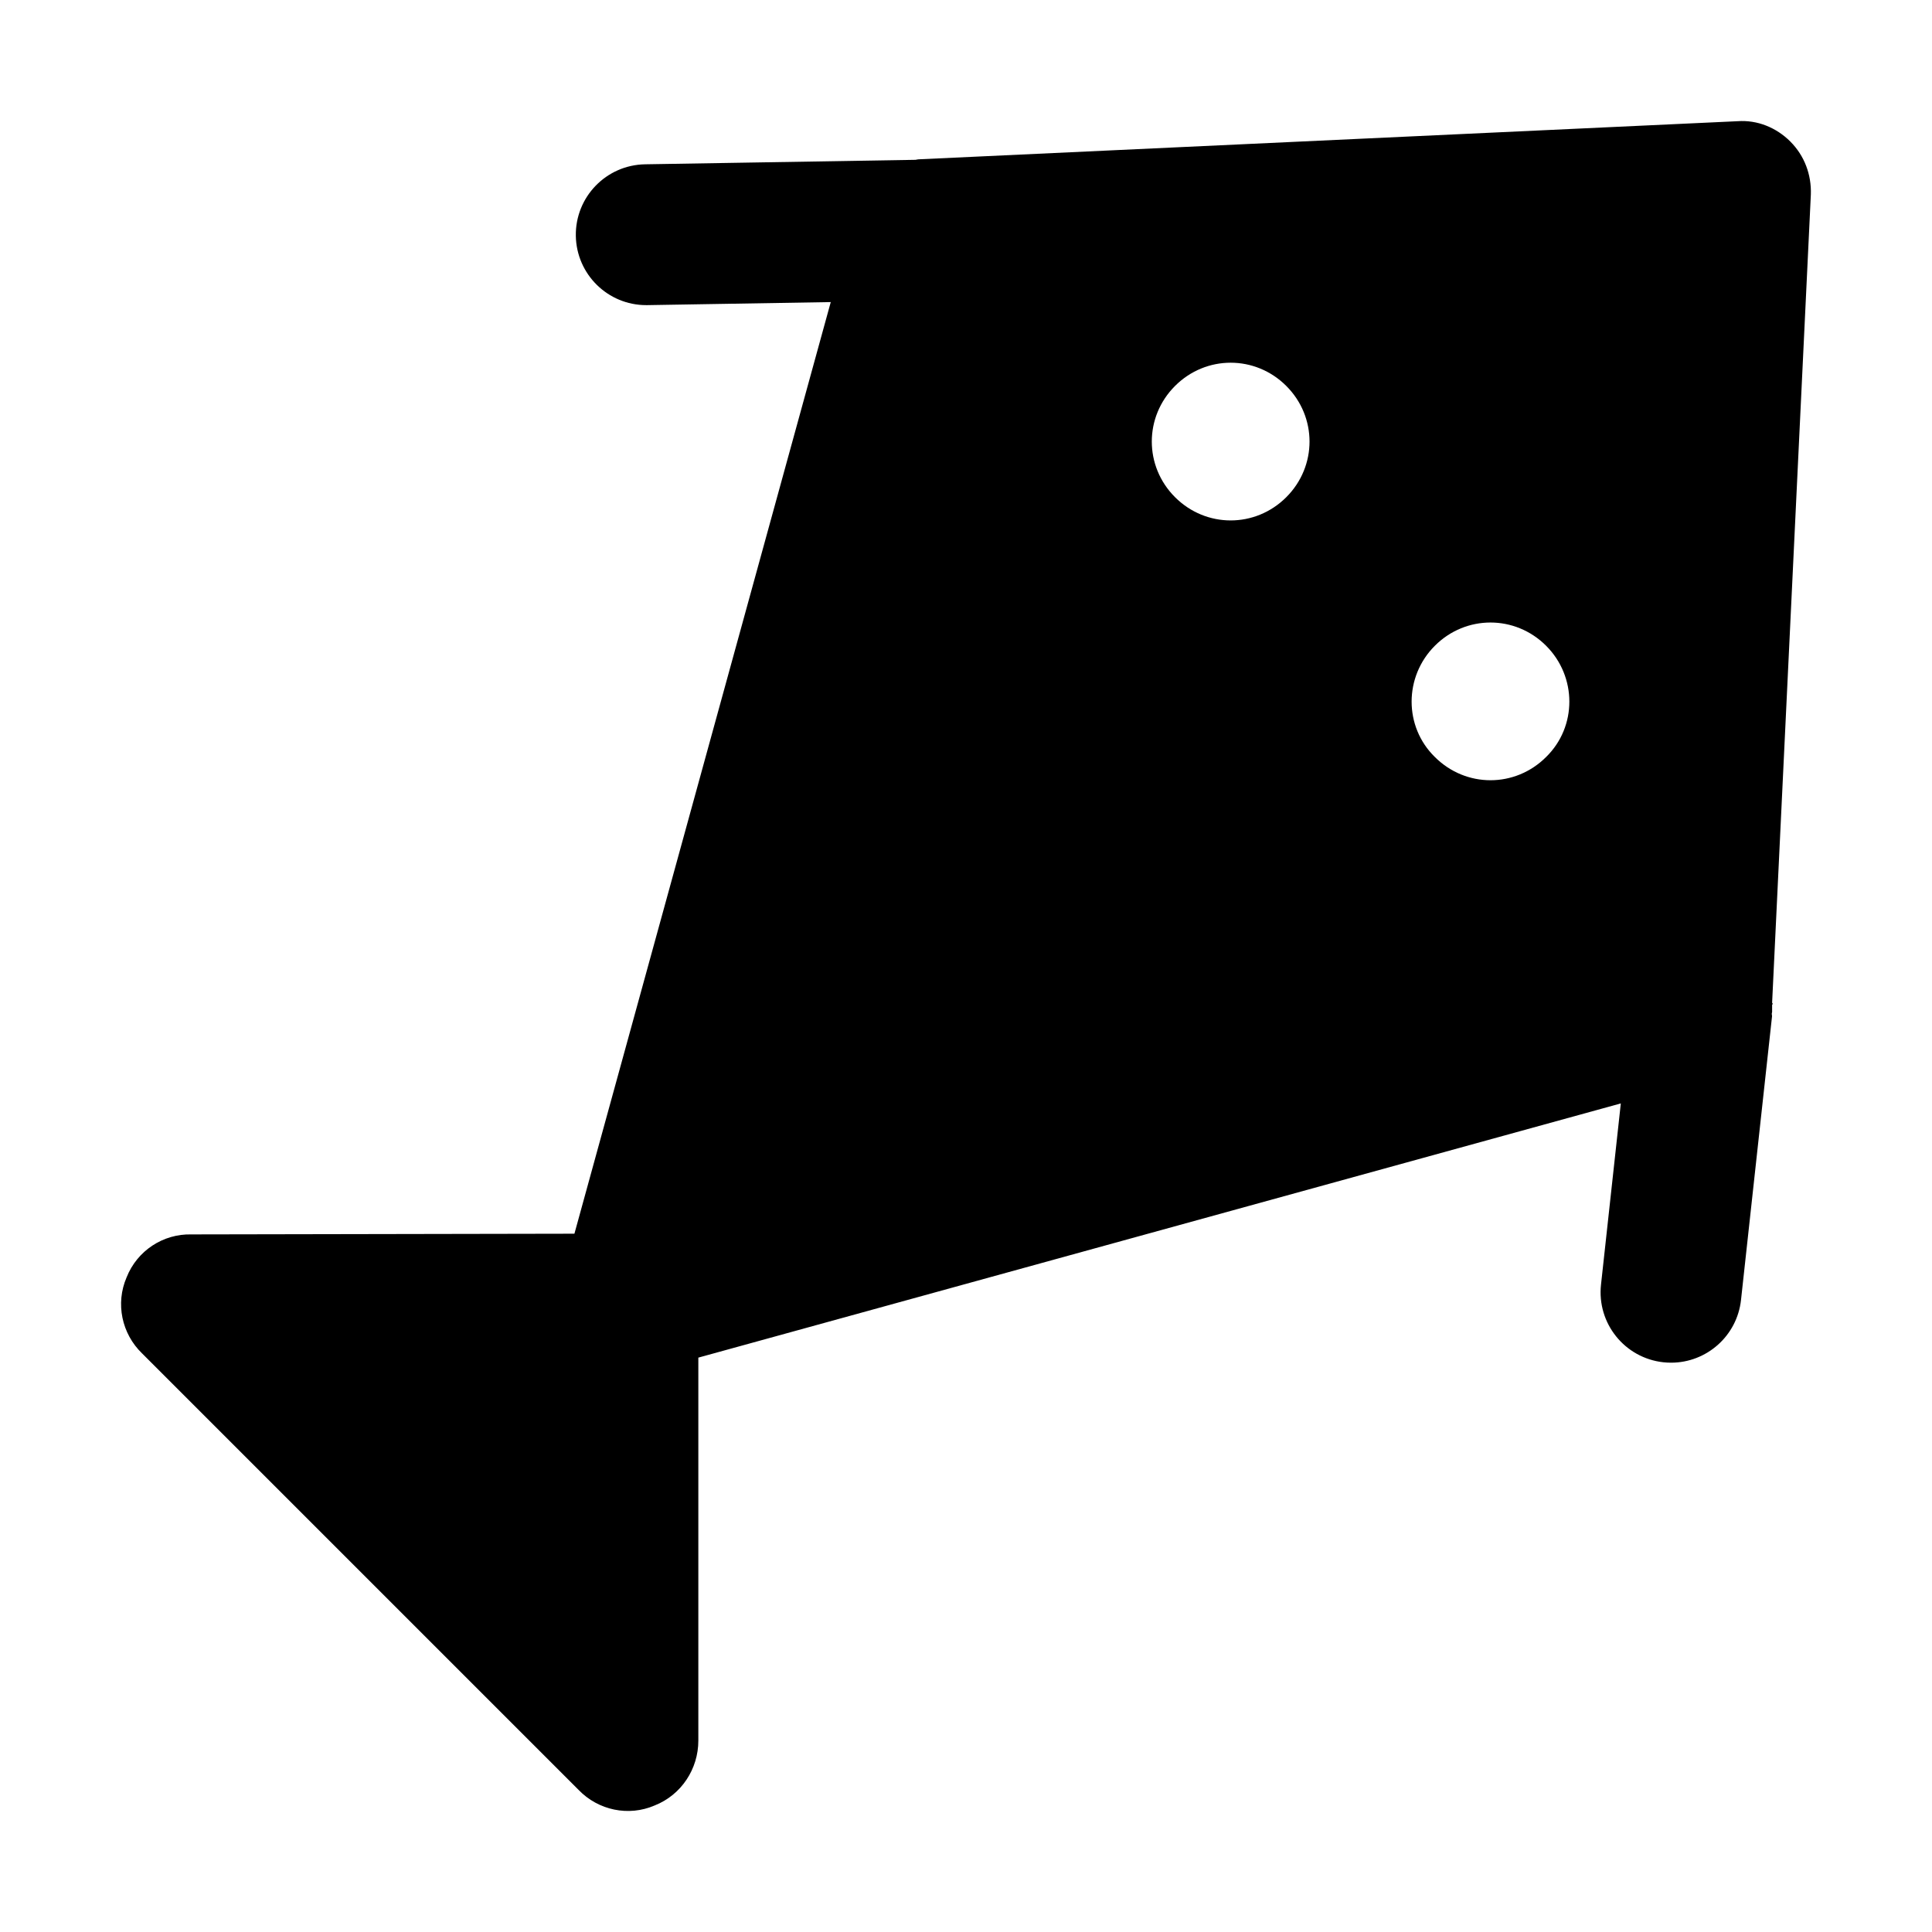 <?xml version="1.0" encoding="UTF-8"?>
<!-- Uploaded to: ICON Repo, www.svgrepo.com, Generator: ICON Repo Mixer Tools -->
<svg fill="#000000" width="800px" height="800px" version="1.1" viewBox="144 144 512 512" xmlns="http://www.w3.org/2000/svg">
 <path d="m618.48 181.53c-3.731-3.731-8.77-5.785-13.996-5.41l-216.45 10.074c-0.477 0-0.949 0.043-1.426 0.16l-71.656 1.188c-10.305 0.176-18.523 8.668-18.352 18.973 0.176 10.195 8.492 18.348 18.652 18.348h0.32l48.586-0.809-0.004 0.02-67.926 246.87-101.51 0.188c-7.465-0.188-14.367 4.293-17.168 11.383-2.984 6.902-1.305 14.926 4.106 20.152l115.69 115.69c5.223 5.41 13.246 7.09 20.152 4.106 7.09-2.801 11.57-9.703 11.57-17.168v-101.51l244.44-67.359 0.027-0.008-5.25 48.016c-1.121 10.25 6.277 19.461 16.52 20.582 0.691 0.074 1.375 0.109 2.059 0.109 9.395 0 17.477-7.078 18.523-16.629l8.219-75.141c0.027-0.258-0.086-0.488-0.066-0.746 0.012-0.156 0.086-0.293 0.09-0.445v-1.867c0.188-0.188 0.188-0.375 0-0.559l10.266-214.21c0.176-5.227-1.688-10.266-5.422-13.996zm-133.6 94.23c-8.211 8.211-21.273 8.211-29.484 0-8.211-8.211-8.211-21.27 0-29.48 8.211-8.211 21.273-8.211 29.484 0 8.211 8.207 8.211 21.27 0 29.48zm68.855 68.852c-8.211 8.211-21.273 8.211-29.484 0-8.211-8.023-8.211-21.27 0-29.48 8.211-8.211 21.273-8.211 29.484 0 8.211 8.211 8.211 21.457 0 29.48z"/>
</svg>